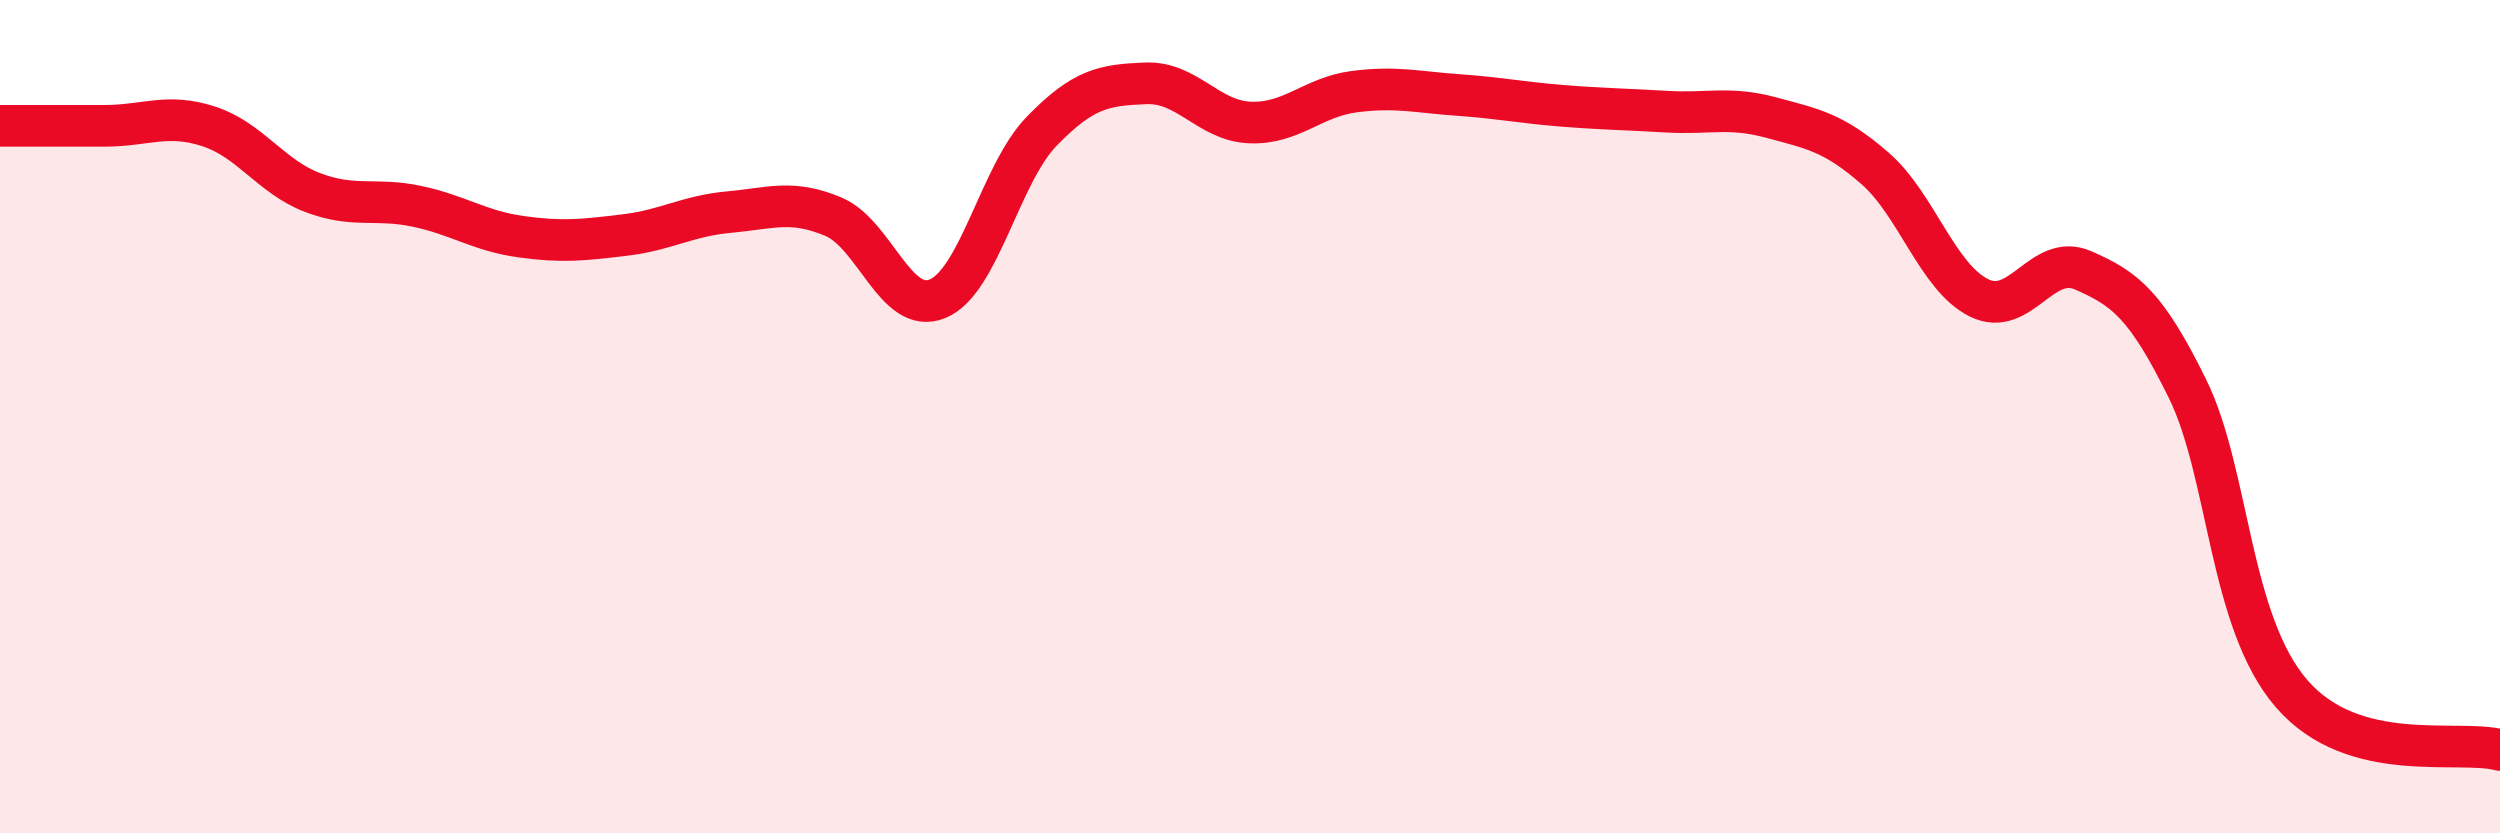 
    <svg width="60" height="20" viewBox="0 0 60 20" xmlns="http://www.w3.org/2000/svg">
      <path
        d="M 0,3.02 C 0.5,3.02 1.5,3.02 2.5,3.02 C 3.5,3.02 4,2.71 5,3.03 C 6,3.35 6.5,4.24 7.5,4.62 C 8.5,5 9,4.74 10,4.95 C 11,5.16 11.5,5.54 12.5,5.68 C 13.5,5.82 14,5.76 15,5.64 C 16,5.52 16.5,5.18 17.5,5.09 C 18.5,5 19,4.78 20,5.2 C 21,5.62 21.5,7.58 22.5,7.17 C 23.5,6.76 24,4.18 25,3.15 C 26,2.12 26.5,2.04 27.5,2 C 28.5,1.96 29,2.9 30,2.94 C 31,2.98 31.5,2.33 32.5,2.2 C 33.5,2.07 34,2.21 35,2.28 C 36,2.35 36.5,2.46 37.5,2.54 C 38.5,2.62 39,2.62 40,2.68 C 41,2.74 41.5,2.55 42.5,2.82 C 43.5,3.09 44,3.17 45,4.04 C 46,4.91 46.5,6.66 47.5,7.15 C 48.5,7.64 49,6.05 50,6.49 C 51,6.93 51.5,7.3 52.5,9.33 C 53.5,11.36 53.5,14.92 55,16.65 C 56.5,18.38 59,17.73 60,18L60 20L0 20Z"
        fill="#EB0A25"
        opacity="0.1"
        stroke-linecap="round"
        stroke-linejoin="round"
      />
      <path
        d="M 0,3.02 C 0.5,3.02 1.5,3.02 2.5,3.02 C 3.5,3.02 4,2.71 5,3.03 C 6,3.35 6.5,4.24 7.5,4.62 C 8.5,5 9,4.74 10,4.95 C 11,5.16 11.5,5.54 12.5,5.68 C 13.5,5.82 14,5.76 15,5.64 C 16,5.52 16.5,5.18 17.5,5.09 C 18.5,5 19,4.78 20,5.2 C 21,5.62 21.5,7.58 22.5,7.17 C 23.5,6.76 24,4.18 25,3.15 C 26,2.12 26.5,2.04 27.5,2 C 28.5,1.96 29,2.9 30,2.94 C 31,2.98 31.5,2.33 32.5,2.2 C 33.5,2.07 34,2.21 35,2.28 C 36,2.35 36.5,2.46 37.5,2.54 C 38.5,2.62 39,2.62 40,2.68 C 41,2.74 41.5,2.55 42.5,2.82 C 43.5,3.09 44,3.17 45,4.04 C 46,4.91 46.5,6.66 47.5,7.15 C 48.5,7.64 49,6.05 50,6.49 C 51,6.93 51.5,7.3 52.5,9.33 C 53.5,11.36 53.5,14.92 55,16.65 C 56.5,18.38 59,17.73 60,18"
        stroke="#EB0A25"
        stroke-width="1"
        fill="none"
        stroke-linecap="round"
        stroke-linejoin="round"
      />
    </svg>
  